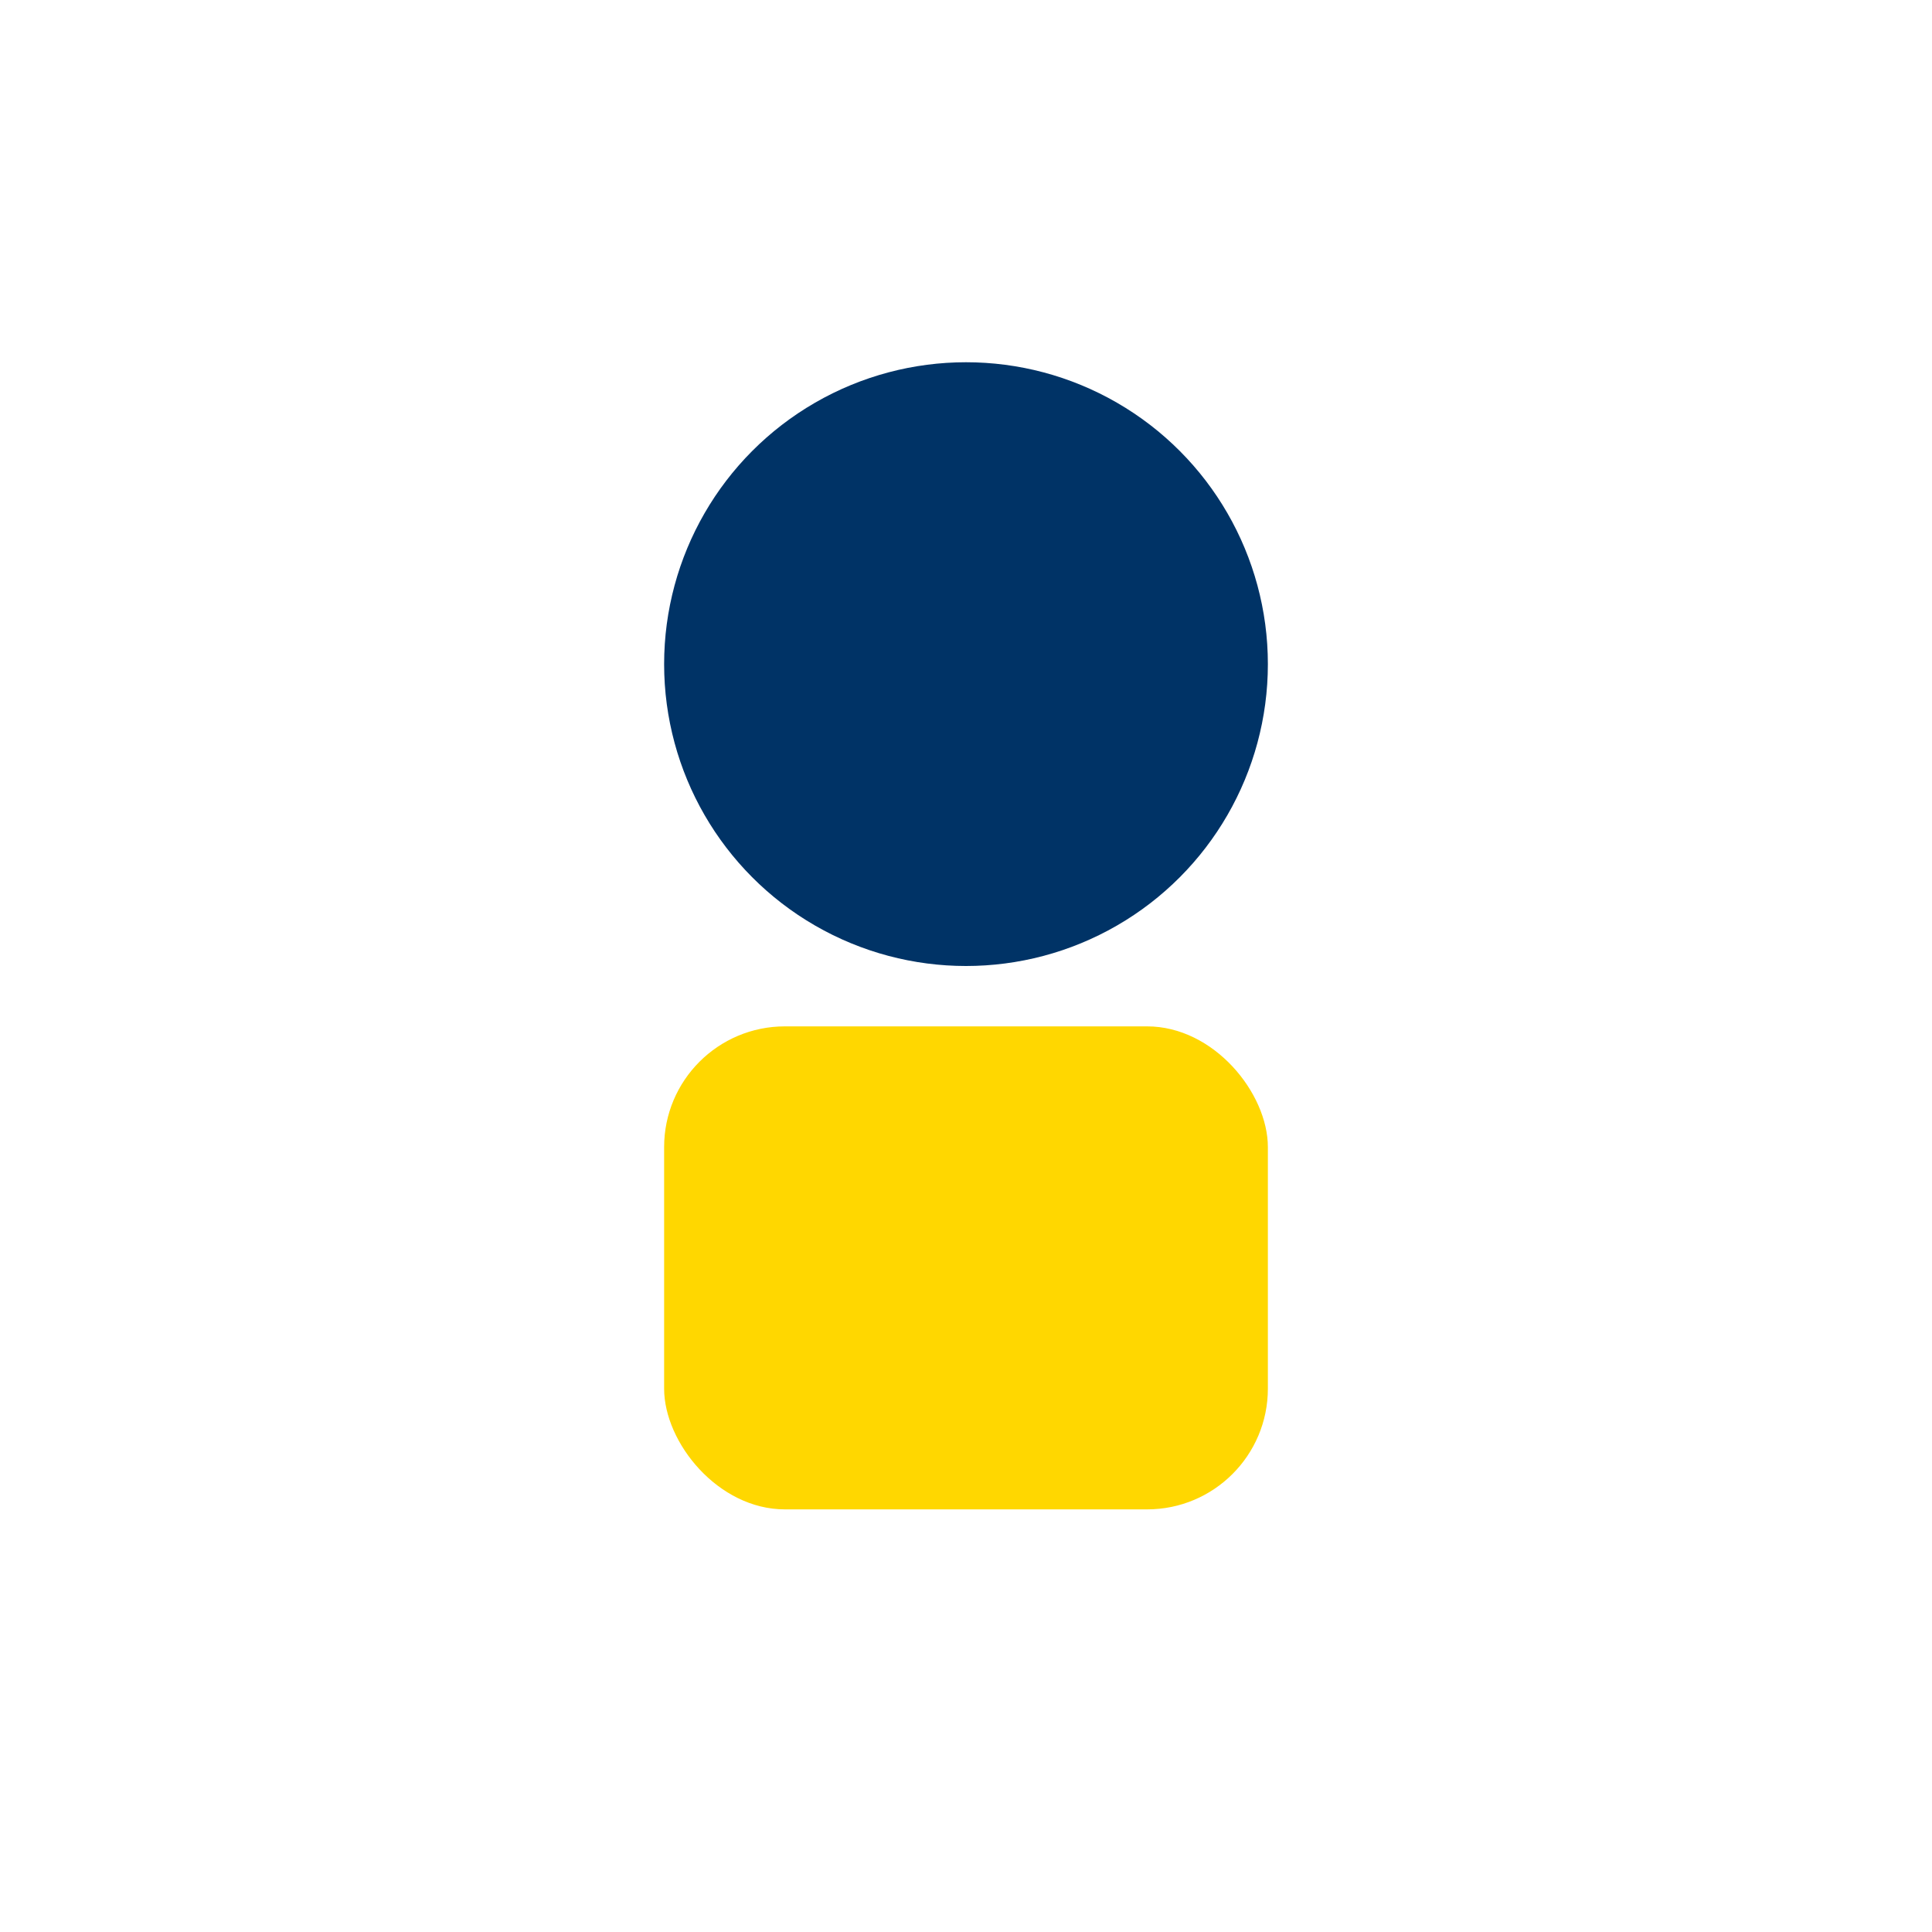 <?xml version="1.0" encoding="UTF-8"?>
<svg xmlns="http://www.w3.org/2000/svg" width="32" height="32" viewBox="0 0 32 32"><circle cx="16" cy="11" r="5" fill="#003366"/><rect x="11" y="17" width="10" height="8" rx="2" fill="#FFD700"/></svg>